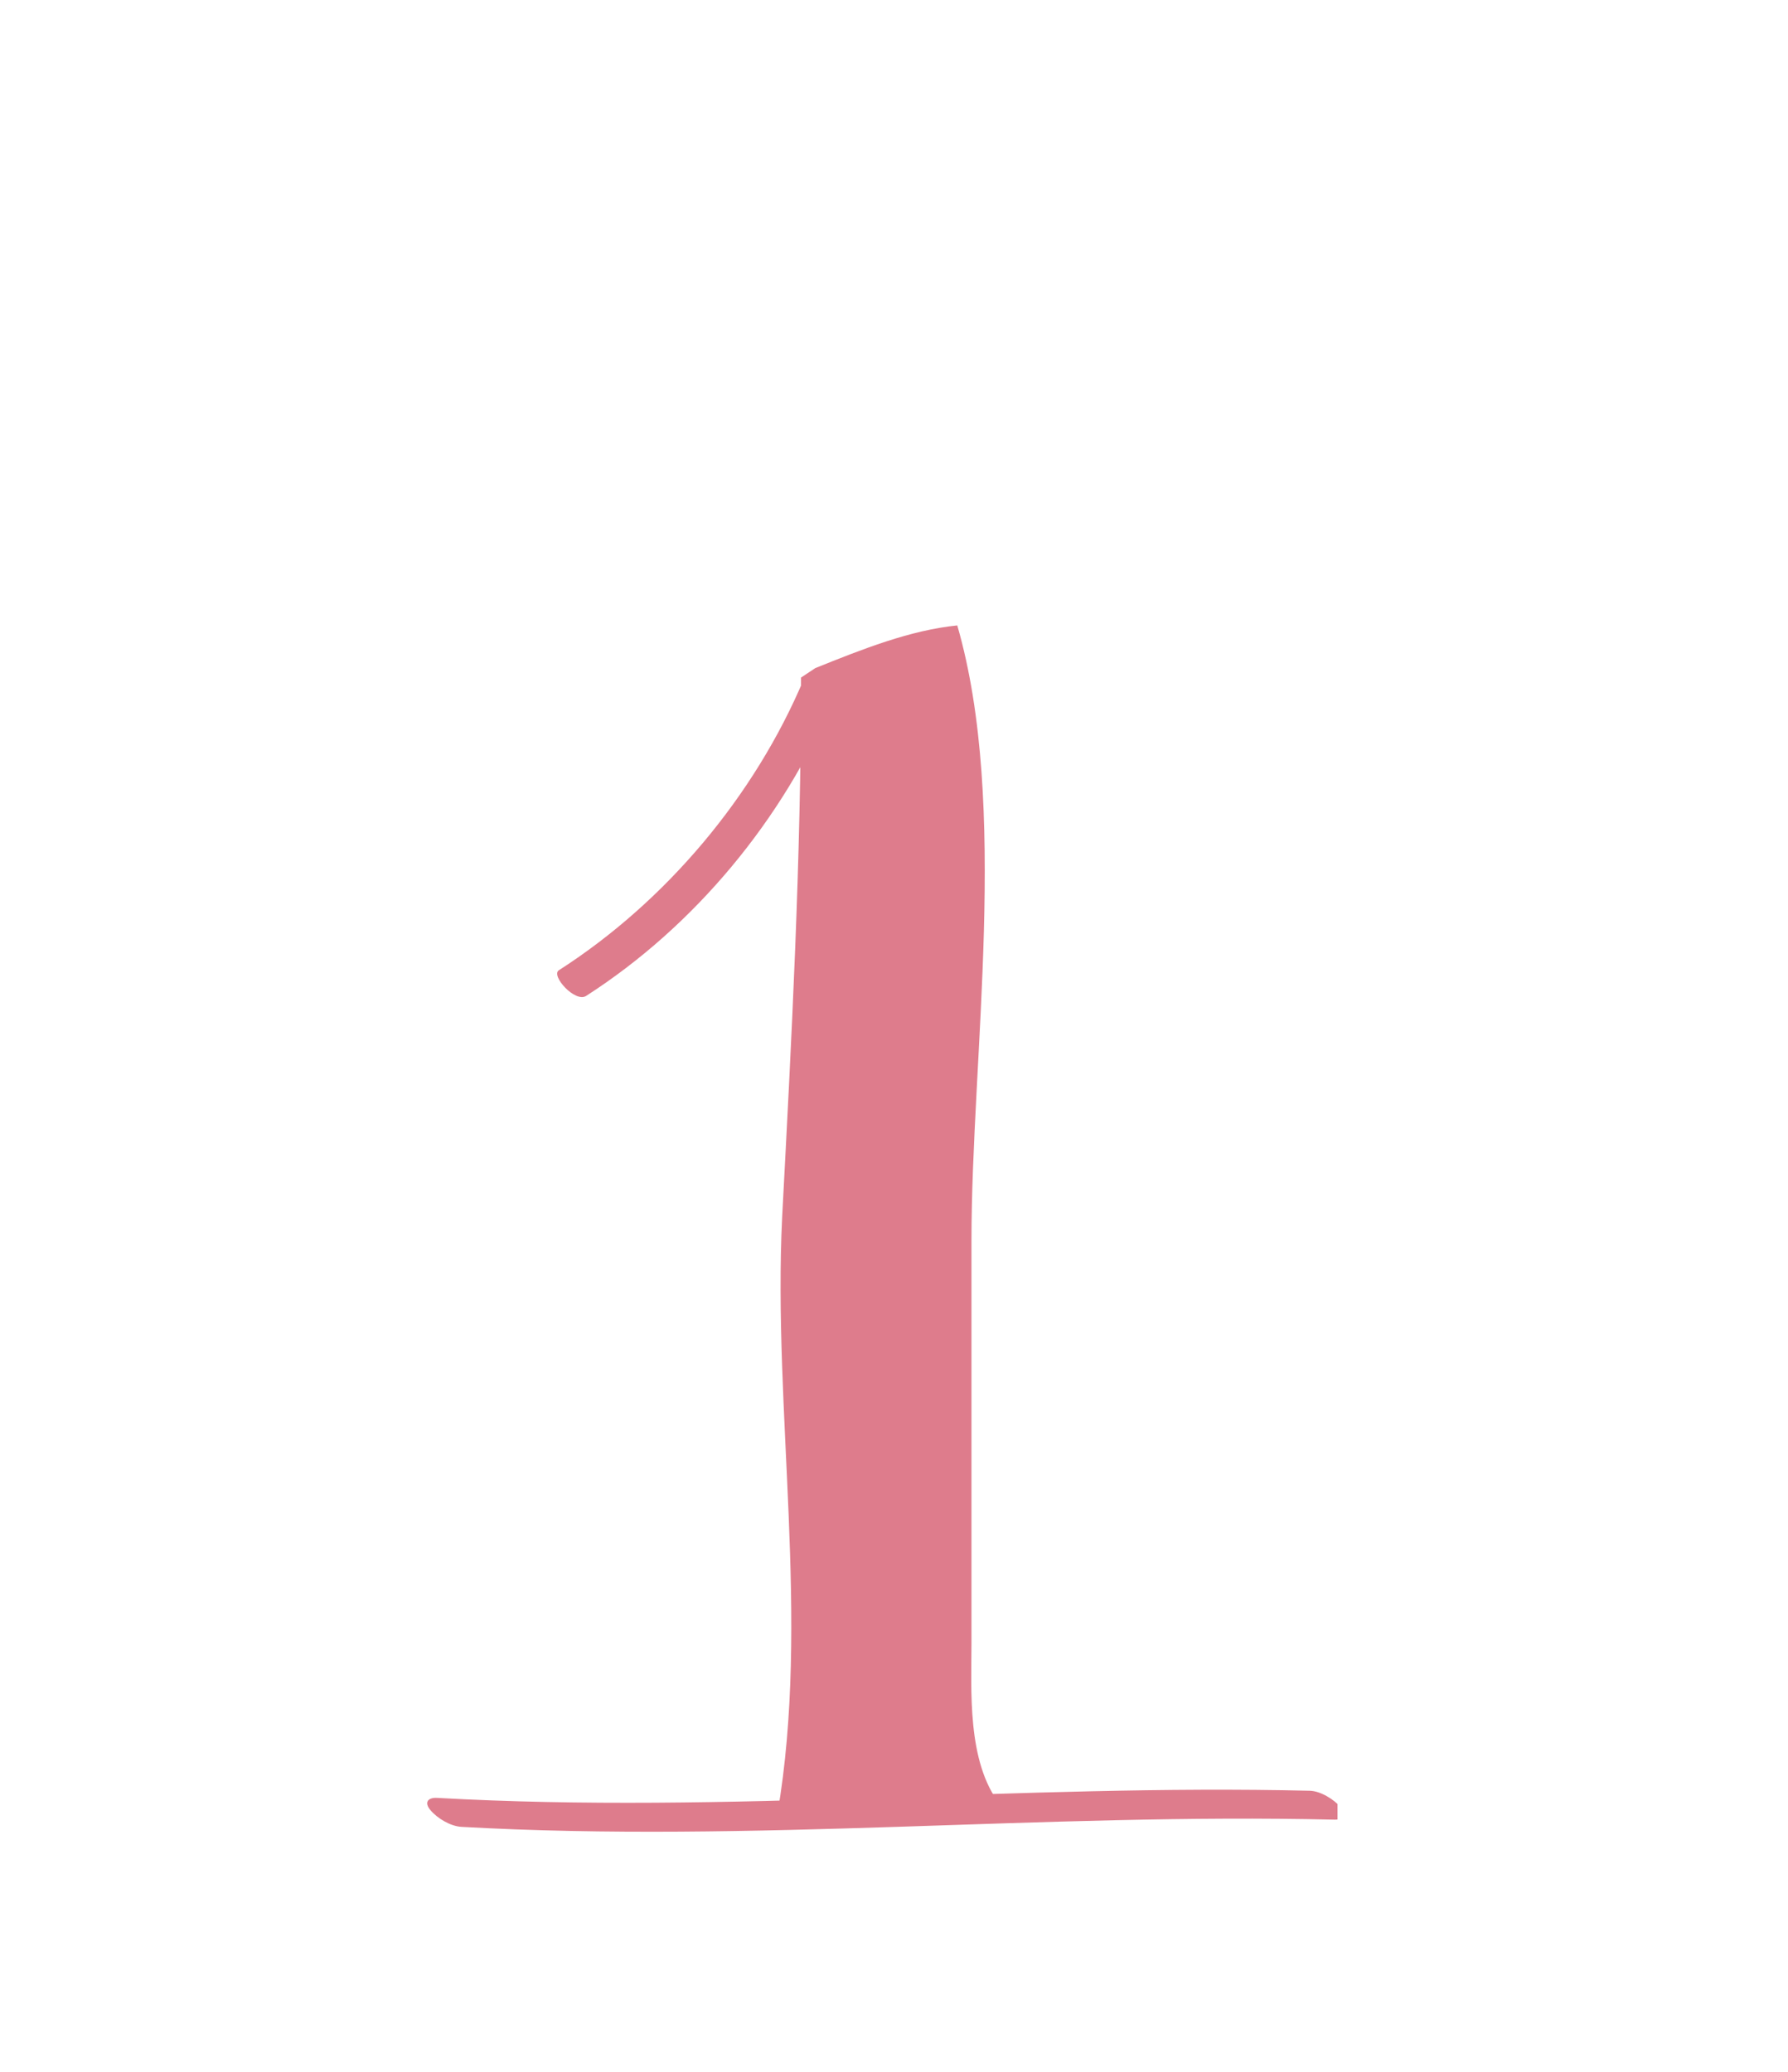<svg xmlns="http://www.w3.org/2000/svg" xmlns:xlink="http://www.w3.org/1999/xlink" width="107" zoomAndPan="magnify" viewBox="0 0 80.25 93" height="124" preserveAspectRatio="xMidYMid meet" version="1.0"><defs><clipPath id="ea04229e41"><path d="M 19.164 80 L 60.031 80 L 60.031 82.316 L 19.164 82.316 Z M 19.164 80 " clip-rule="nonzero"/></clipPath><clipPath id="959676b7a9"><path d="M 34 28.07 L 45 28.07 L 45 82 L 34 82 Z M 34 28.07 " clip-rule="nonzero"/></clipPath></defs><g clip-path="url(#ea04229e41)"><path fill="#de7c8c" d="M 20.715 81.992 C 33.773 82.723 46.824 81.363 59.883 81.668 C 60.289 81.68 60.477 81.473 60.18 81.117 C 59.871 80.758 59.273 80.383 58.785 80.371 C 45.727 80.062 32.668 81.426 19.617 80.691 C 19.199 80.668 19.027 80.898 19.32 81.242 C 19.633 81.613 20.219 81.965 20.715 81.992 " fill-opacity="1" fill-rule="nonzero"/></g><path fill="#de7c8c" d="M 36.082 30.469 C 33.867 35.73 29.887 40.465 25.082 43.547 C 24.711 43.789 25.812 45.012 26.305 44.699 C 31.18 41.57 35.148 36.77 37.395 31.438 C 37.586 30.98 36.312 29.922 36.082 30.469 " fill-opacity="1" fill-rule="nonzero"/><g clip-path="url(#959676b7a9)"><path fill="#de7c8c" d="M 44.883 80.988 C 43.395 79.078 43.602 75.867 43.602 73.746 L 43.602 55.688 C 43.602 47.402 45.301 36.145 42.965 28.07 C 40.84 28.285 38.715 29.133 36.594 29.984 L 35.953 30.41 C 35.953 38.695 35.531 46.555 35.105 54.625 C 34.68 63.336 36.379 72.684 34.895 81.395 L 44.883 80.988 " fill-opacity="1" fill-rule="nonzero"/></g></svg>